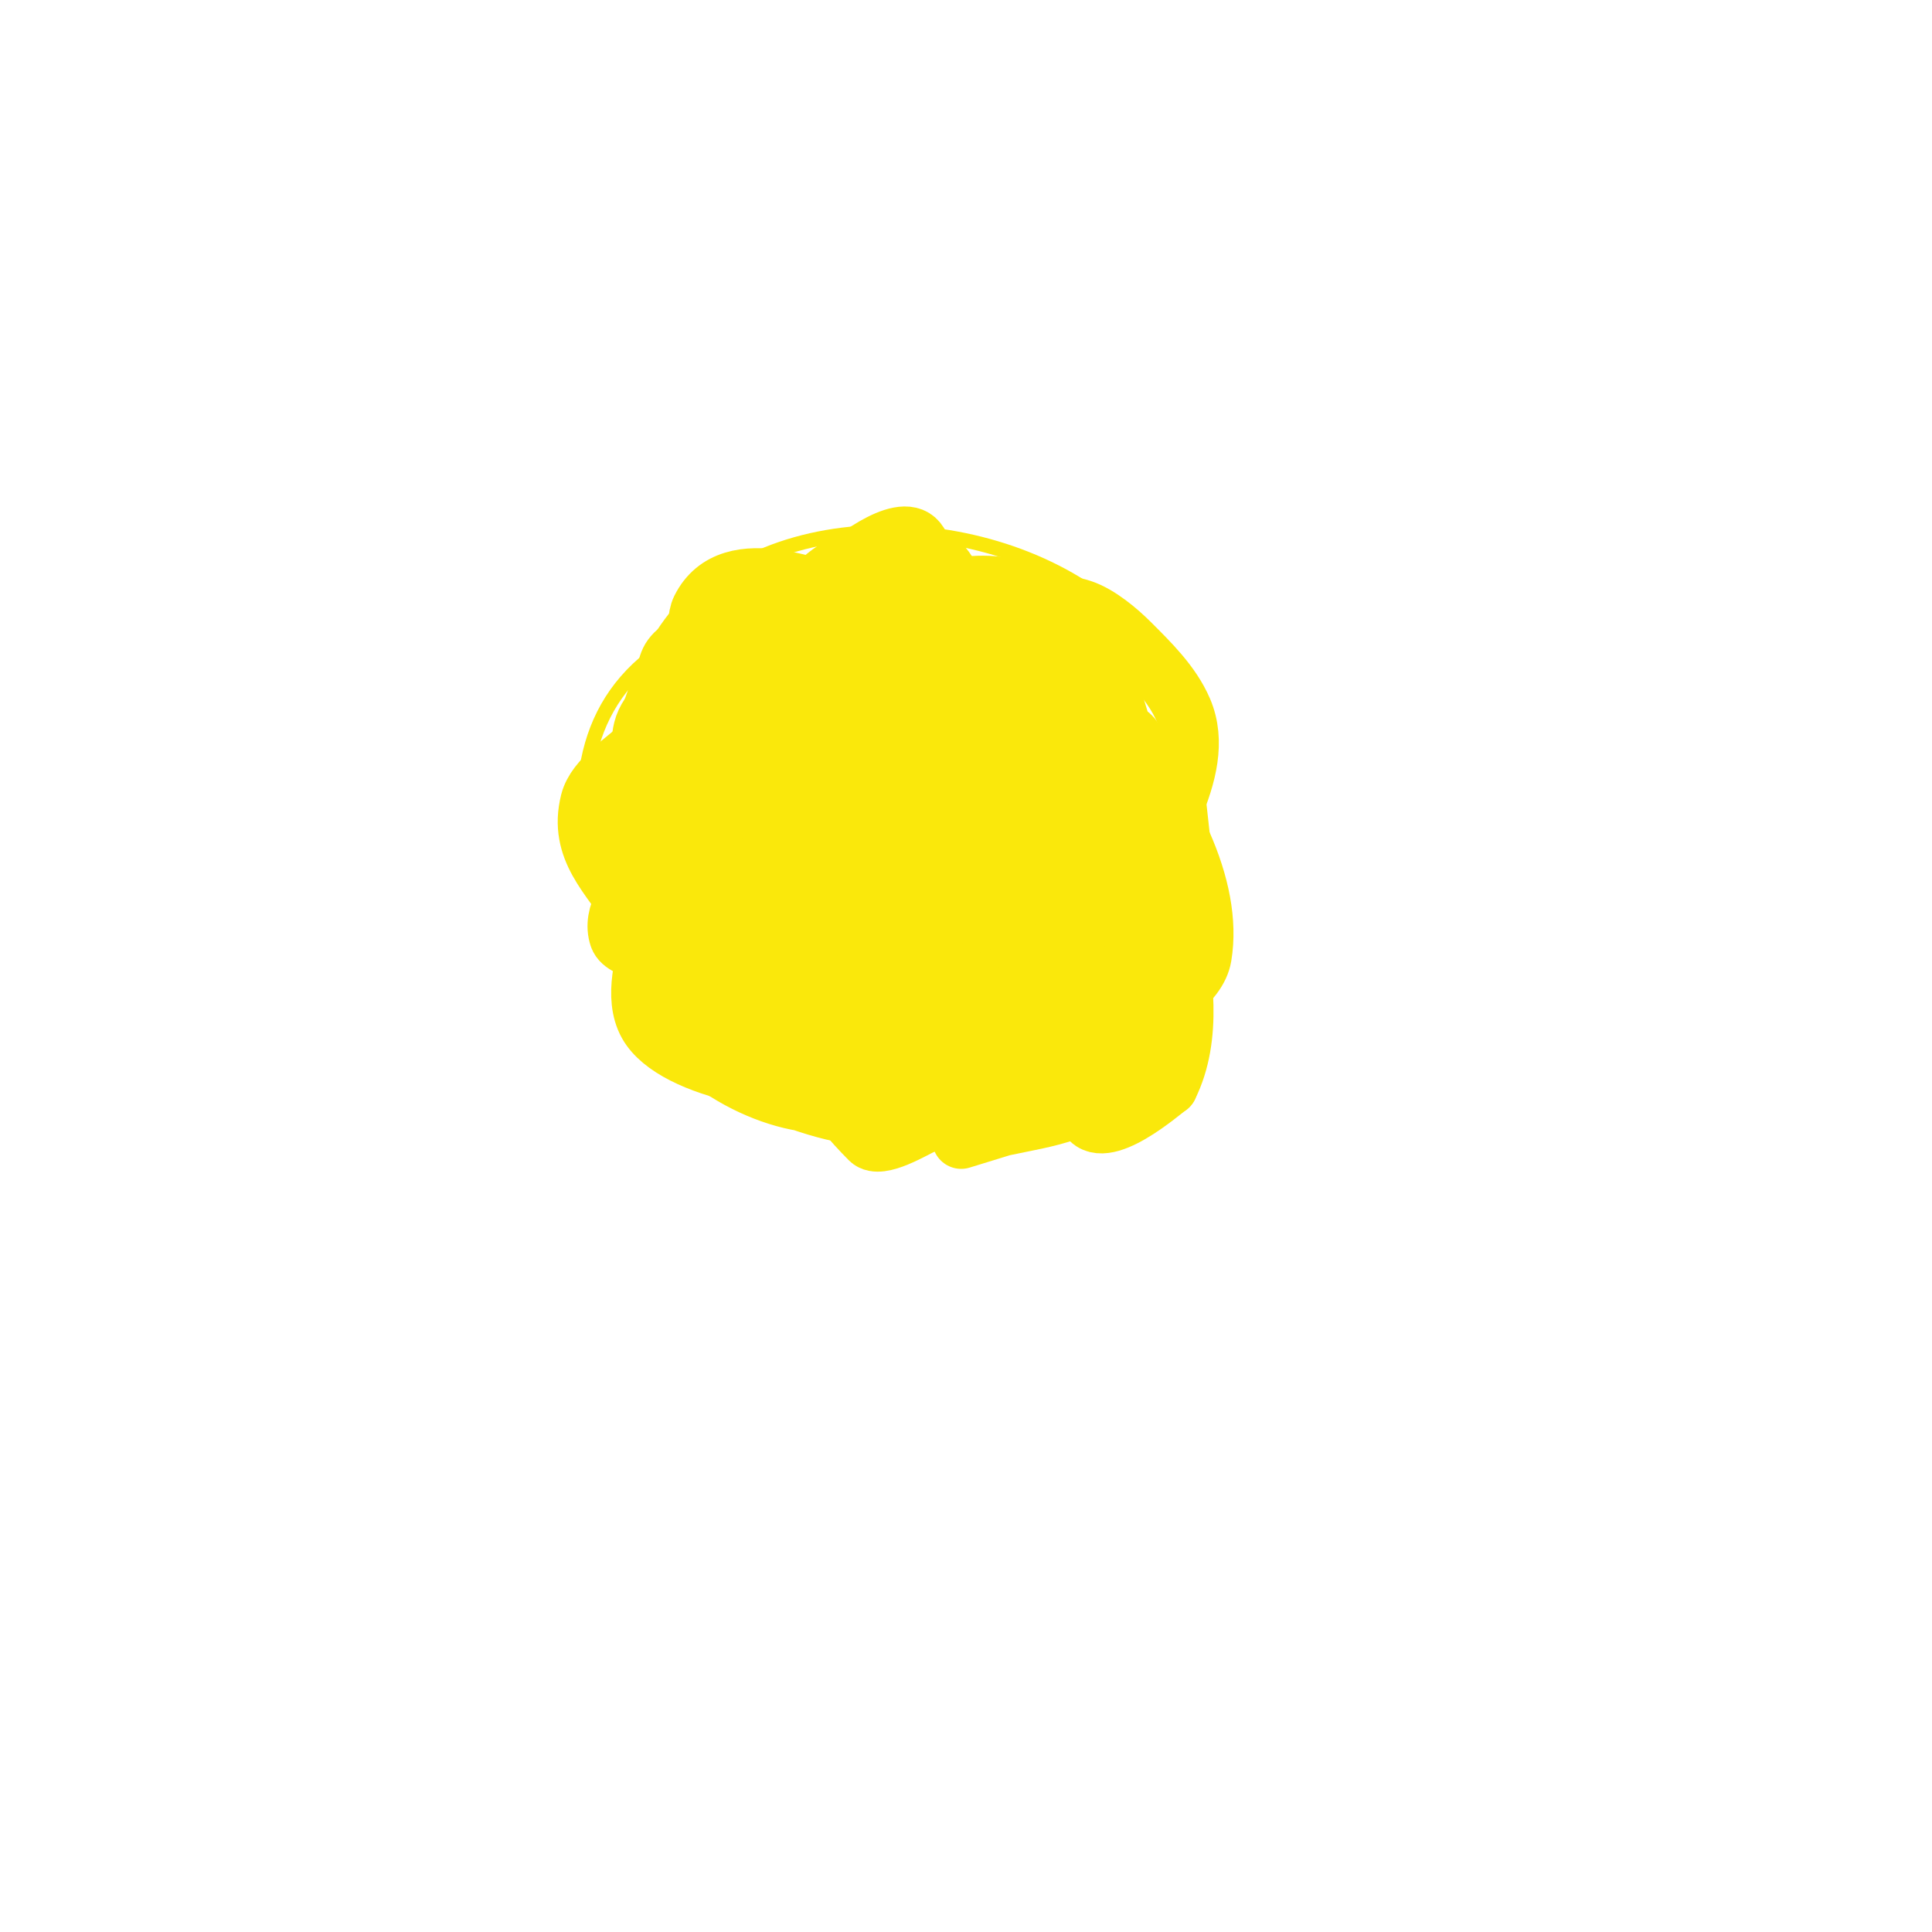 <svg viewBox='0 0 400 400' version='1.1' xmlns='http://www.w3.org/2000/svg' xmlns:xlink='http://www.w3.org/1999/xlink'><g fill='none' stroke='#fae80b' stroke-width='3' stroke-linecap='round' stroke-linejoin='round'><path d='M143,125c23.703,-23.703 73.623,-17.471 94,8c9.375,11.718 10.415,25.732 12,40c2.093,18.841 3.531,37.688 -12,51c-12.62,10.817 -56.092,15.954 -72,8c-8.666,-4.333 -13.711,-12.083 -20,-19c-3.287,-3.616 -9.077,-6.346 -12,-10c-3.956,-4.945 -9.902,-16.411 -11,-23c-3.664,-21.984 1.045,-39.023 21,-49c4.373,-2.186 5.439,-7 10,-7'/></g>
<g fill='none' stroke='#fae80b' stroke-width='20' stroke-linecap='round' stroke-linejoin='round'><path d='M186,128c-23.168,9.267 -46.803,25.967 -44,54c1.693,16.927 30.178,30.86 45,32c4.108,0.316 12.249,1.344 16,-1c14.923,-9.327 18.028,-23.567 20,-40c0.148,-1.233 1.916,-17.711 1,-20c-4.566,-11.415 -28.239,-18.363 -39,-15c-11.289,3.528 -31.227,32.955 -24,45c5.846,9.744 38.976,12.294 47,5c4.422,-4.02 5.497,-12.975 6,-18c0.422,-4.221 0.341,-12.987 -2,-17c-5.432,-9.312 -35.208,-9.641 -42,-2c-3.226,3.63 -3.533,6.326 -4,11c-1.418,14.179 26.028,7.996 34,7c3.653,-0.457 9.633,-4.418 11,-1c2.844,7.11 -22.038,28.026 -28,32c-2.287,1.525 -6.056,3.944 -8,2c-2.593,-2.593 0,-7.333 0,-11c0,-8.051 2.03,-14.03 8,-20c9.396,-9.396 23.878,-12.229 21,6c-0.543,3.438 -1.51,6.855 -3,10c-1.543,3.258 -3.639,6.275 -6,9c-2.013,2.322 -4.716,3.944 -7,6c-10.505,9.454 -8.632,-13.297 -6,-19c0.988,-2.14 3.333,-3.333 5,-5c0.214,-0.214 10.677,-8.969 12,-5c2.794,8.382 -14.264,17.235 -20,19c-1.912,0.588 -5.515,1.94 -6,0c-3.333,-13.331 2.08,-28.521 7,-40c1.449,-3.381 11.996,-13.503 6,-18c-17.855,-13.391 -26.788,2.181 -36,16c-5.674,8.511 -12.732,17.803 -9,29c1.592,4.776 8.083,8.917 11,13c9.336,13.07 38.704,41.826 53,18c11.818,-19.697 5,-42.341 5,-63'/><path d='M210,147c-2.227,-3.712 -6.419,-12.168 -11,-14c-26.883,-10.753 -51,23.271 -51,47c0,9.471 -0.853,18.128 7,25c8.214,7.187 19.702,8 30,8c6.054,0 37.548,2.179 41,-3c9.181,-13.771 0.546,-39.454 -9,-49c-3.048,-3.048 -8.976,-18 -13,-18'/></g>
<g fill='none' stroke='#fae80b' stroke-width='12' stroke-linecap='round' stroke-linejoin='round'><path d='M140,199c-7.498,-7.498 -5,-16.678 -5,-27c0,-13.044 9.302,-33.976 20,-42c14.07,-10.552 42.419,-8.581 55,4c12.224,12.224 19.462,38.115 24,54c1.479,5.176 7.929,12.214 6,18c-1.255,3.766 -21.153,4.153 -24,7c-6.204,6.204 -16.106,16.442 -25,20c-1.627,0.651 -8.844,5.156 -11,3c-15.293,-15.293 -30.265,-43.529 -40,-63c-3.174,-6.348 -8.829,-14.684 -7,-22c2.141,-8.564 17.086,-12.037 24,-15c11.393,-4.883 19.396,-10 32,-10c2.589,0 7.903,-1.097 10,1c3.756,3.756 7.647,9.736 12,13c5.53,4.148 15.316,4.86 19,11c4.738,7.896 10,17.542 10,27c0,0.609 0.911,10.089 0,11c-1.308,1.308 -6.052,1.105 -7,3c-2.84,5.68 -2,13.737 -2,20'/><path d='M231,212c0,12.85 -7.958,16.319 -19,20c-0.463,0.154 -13,4 -13,4c0,0 3.973,-1.421 6,-2c6.88,-1.966 19.221,-2.629 24,-9c7.701,-10.268 3.622,-26.11 6,-38c2.303,-11.516 15.562,-27.021 10,-40c-2.365,-5.518 -6.958,-9.958 -11,-14c-2.447,-2.447 -6.399,-5.8 -10,-7c-8.62,-2.873 -35.551,-2.89 -45,-1c-5.809,1.162 -13.458,5.756 -18,9c-4.164,2.974 -7.859,12.719 -10,17c-7.142,14.283 -14.397,29.969 -16,46c-1.567,15.672 16.02,28.204 30,31c4.967,0.993 9.902,1 15,1c0.079,0 6.893,0.053 5,1c-6.466,3.233 -18.84,-1.69 -25,-4c-21.959,-8.234 -23,-28.615 -23,-48c0,-8.354 -0.723,-17.132 5,-24c14.007,-16.808 30.396,-24 52,-24c2.151,0 7.932,-0.886 10,0c28.108,12.046 33.578,33.889 39,61c2.147,10.733 4.146,23.709 -1,34'/><path d='M242,225c-1.278,0.852 -13.954,12.092 -17,6c-7.859,-15.719 22.027,-21.159 24,-33c4.765,-28.587 -36.297,-71.324 -63,-78c-8.972,-2.243 -15.768,10.549 -22,15c-15.385,10.989 -36.015,29.97 -25,52c7.87,15.739 23.455,21 40,21c6.74,0 7.899,-0.75 13,-5c1.64,-1.366 6.776,-2.816 5,-4c-3.399,-2.266 -12.09,-3.566 -16,-4c-10.861,-1.207 -35.414,12.669 -45,5c-3.048,-2.439 -2.987,-7.78 -5,-11c-4.673,-7.477 -11.49,-13.04 -9,-23c1.232,-4.929 7.653,-8.653 11,-12c15.582,-15.582 28.923,-22.978 50,-29c7.249,-2.071 21.801,-6.5 29,-2c16.289,10.181 22,25.373 22,43c0,3.237 0.893,8.16 -1,11c-12.786,19.18 -47.07,15.116 -64,6c-23.497,-12.652 -16.739,-45.261 0,-62c12.507,-12.507 23.492,-0.375 26,13c1.372,7.318 1,9.397 1,17'/><path d='M196,151c0,19.366 -14.881,29.49 -33,31c-4.053,0.338 -11.697,1.303 -15,-2c-6.347,-6.347 -9.528,-17.505 -10,-26c-0.184,-3.312 -1.577,-14.564 1,-18c3.67,-4.894 5.853,1.944 6,4c0.214,2.992 0,6 0,9c0,5.667 1.557,11.551 0,17c-2.244,7.854 -20.106,18.683 -17,28c1.062,3.186 10.251,4 13,4c0.667,0 1.838,0.647 2,0c0.812,-3.25 0.791,-6.657 1,-10c0.956,-15.293 1,-30.661 1,-46c0,-3.759 -1.685,-12.629 0,-16c6.326,-12.652 25.726,-3.364 34,-1c3.874,1.107 8.014,2.203 12,3c0.425,0.085 5.002,0.996 5,1c-10.723,26.806 -53.66,22.238 -56,55c-0.605,8.476 -1.842,24.631 10,27c9.517,1.903 38.633,-6.044 27,-21c-4.634,-5.959 -19.958,-13.653 -27,-16c-2.264,-0.755 -20.197,-1.006 -19,-4c6.534,-16.336 17.863,-27.49 31,-38c4.392,-3.514 6.957,-8.957 11,-13c1.834,-1.834 13.486,-11.392 17,-7c2.078,2.598 2.467,8.069 3,11c0.608,3.345 4.725,11.551 3,15c-4.885,9.771 -32.481,13.037 -41,19c-10.693,7.485 -16.487,24.056 -20,36c-1.592,5.412 -4.081,13.454 -1,19c5.552,9.994 31.99,14.08 42,11c10.361,-3.188 18.874,-12.105 29,-16c11.426,-4.395 28.24,1.039 32,-14c1.759,-7.037 -1.598,-12.994 -4,-19c-1.021,-2.552 -1.264,-5.352 -2,-8c-2.101,-7.565 -14.609,-42.652 -27,-22c-1.847,3.078 -2.667,6.667 -4,10'/><path d='M200,154c-2.114,12.334 -14.721,46.423 1,59c3.058,2.446 13.876,5.062 18,3c2.297,-1.148 5.144,-4.144 7,-6c1.179,-1.179 2.255,-5.491 3,-4c2.701,5.402 -7.455,12.134 -10,14c-10.882,7.98 -23.248,12.097 -34,3c-14.565,-12.324 -25.971,-28.297 -38,-43c-3.86,-4.718 -10.959,-11.754 -12,-18c-3.186,-19.117 17.171,-36.793 34,-41c3.565,-0.891 10.348,-3.826 14,-2c3.887,1.944 1,8.654 1,13c0,20.14 -1.881,39.881 -17,55c-8.008,8.008 -23.788,12.38 -26,-2c-1.664,-10.816 -2.046,-37.492 13,-40c9.527,-1.588 18.391,0.293 26,6c2.459,1.844 4.6,4.08 7,6c1.164,0.931 5.054,3.054 4,2c-9.461,-9.461 -11,-21.611 -11,-35c0,-5.426 8.627,-11.838 14,-8c5.355,3.825 5.694,16.493 6,22c0.39,7.026 1.551,17.489 -2,24c-3.908,7.165 -21.681,12.253 -29,9c-9.347,-4.154 -8.517,-23.966 -5,-31c3.389,-6.777 10.654,-7 17,-7c11.675,0 30.118,16.169 37,26c1.369,1.955 11,17 11,17c0,0 0,-2.667 0,-4c0,-4.534 -1.682,-15.318 2,-19c6.044,-6.044 5.705,12.875 4,16c-6.659,12.208 -37.428,27.429 -50,16c-12.342,-11.22 -14,-25.313 -14,-41c0,-8.945 -0.579,-18.503 7,-25c8.945,-7.667 -0.8,16.359 -2,19c-5.443,11.974 -12.663,20.248 -23,28c-2.15,1.612 -6.585,7.707 -10,6c-1.228,-0.614 -1,-9.27 -1,-10c0,-7.85 -1.785,-15.301 3,-22c1.108,-1.552 10.986,-5.534 12,-3c3.78,9.451 -4.701,23.323 -12,29c-10.564,8.216 -15.337,4.267 -13,-8c0.908,-4.768 2.296,-9.456 4,-14c3.125,-8.333 7.222,-14.578 14,-20'/></g>
</svg>